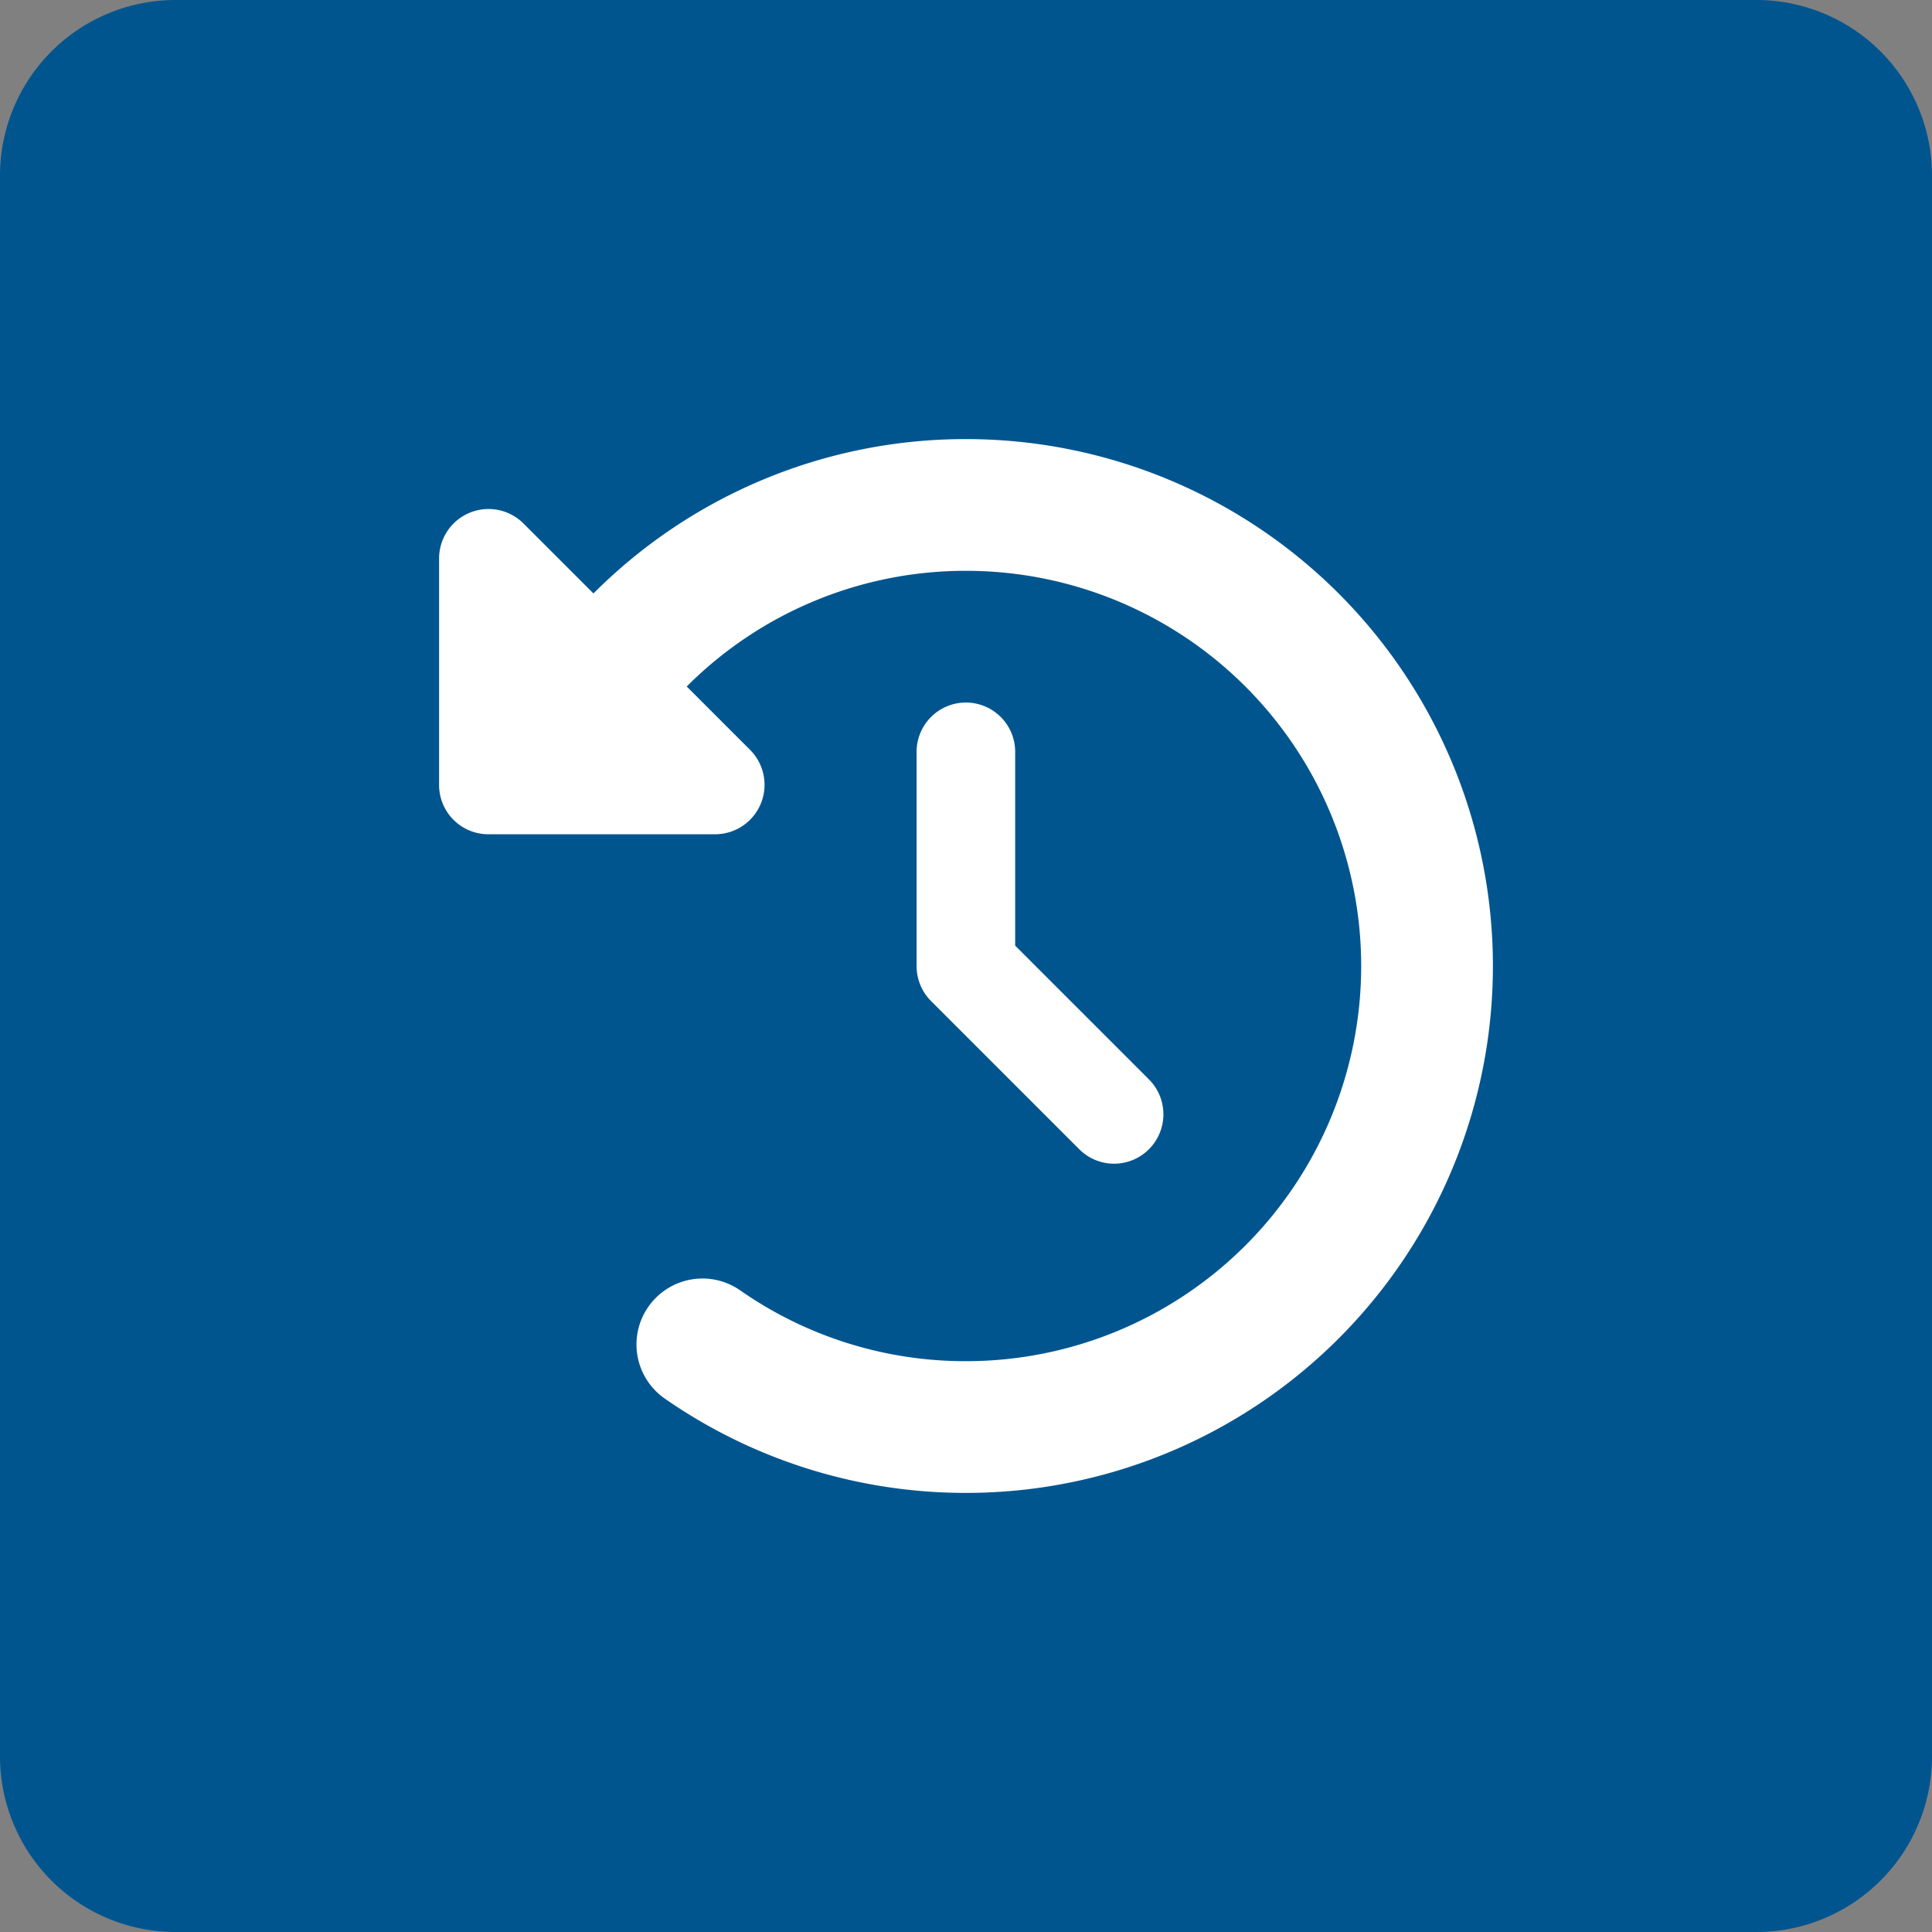 <svg xmlns="http://www.w3.org/2000/svg" width="88" height="88" viewBox="0 0 88 88">
  <rect x="0" y="0" width="88" height="88" fill="#808080" stroke="none"/>
  <g id="Grupo_24567" data-name="Grupo 24567" transform="translate(-1349 -1648)">
    <path id="Trazado_30234" data-name="Trazado 30234" d="M8,0H80a8,8,0,0,1,8,8V80a8,8,0,0,1-8,8H8a8,8,0,0,1-8-8V8A8,8,0,0,1,8,0Z" transform="translate(1349 1648)" fill="#00558f"/>
    <path id="Trazado_31868" data-name="Trazado 31868" d="M7.031-34.969,3.844-38.156A2.252,2.252,0,0,0,0-36.572V-26.25A2.245,2.245,0,0,0,2.25-24H12.572a2.253,2.253,0,0,0,1.594-3.844l-2.887-2.887A17.94,17.94,0,0,1,24-36,18,18,0,0,1,42-18,18,18,0,0,1,24,0,17.905,17.905,0,0,1,13.716-3.225a3.006,3.006,0,0,0-4.181.741A3,3,0,0,0,10.275,1.7,23.99,23.99,0,0,0,24,6,24,24,0,0,0,48-18,24,24,0,0,0,24-42,23.927,23.927,0,0,0,7.031-34.969ZM24-30a2.245,2.245,0,0,0-2.25,2.25V-18a2.248,2.248,0,0,0,.656,1.594l6.75,6.75a2.241,2.241,0,0,0,3.178,0,2.249,2.249,0,0,0,0-3.178l-6.094-6.094V-27.75A2.245,2.245,0,0,0,23.991-30Z" transform="translate(1369 1710)" fill="#fff"/>
  </g>
</svg>
